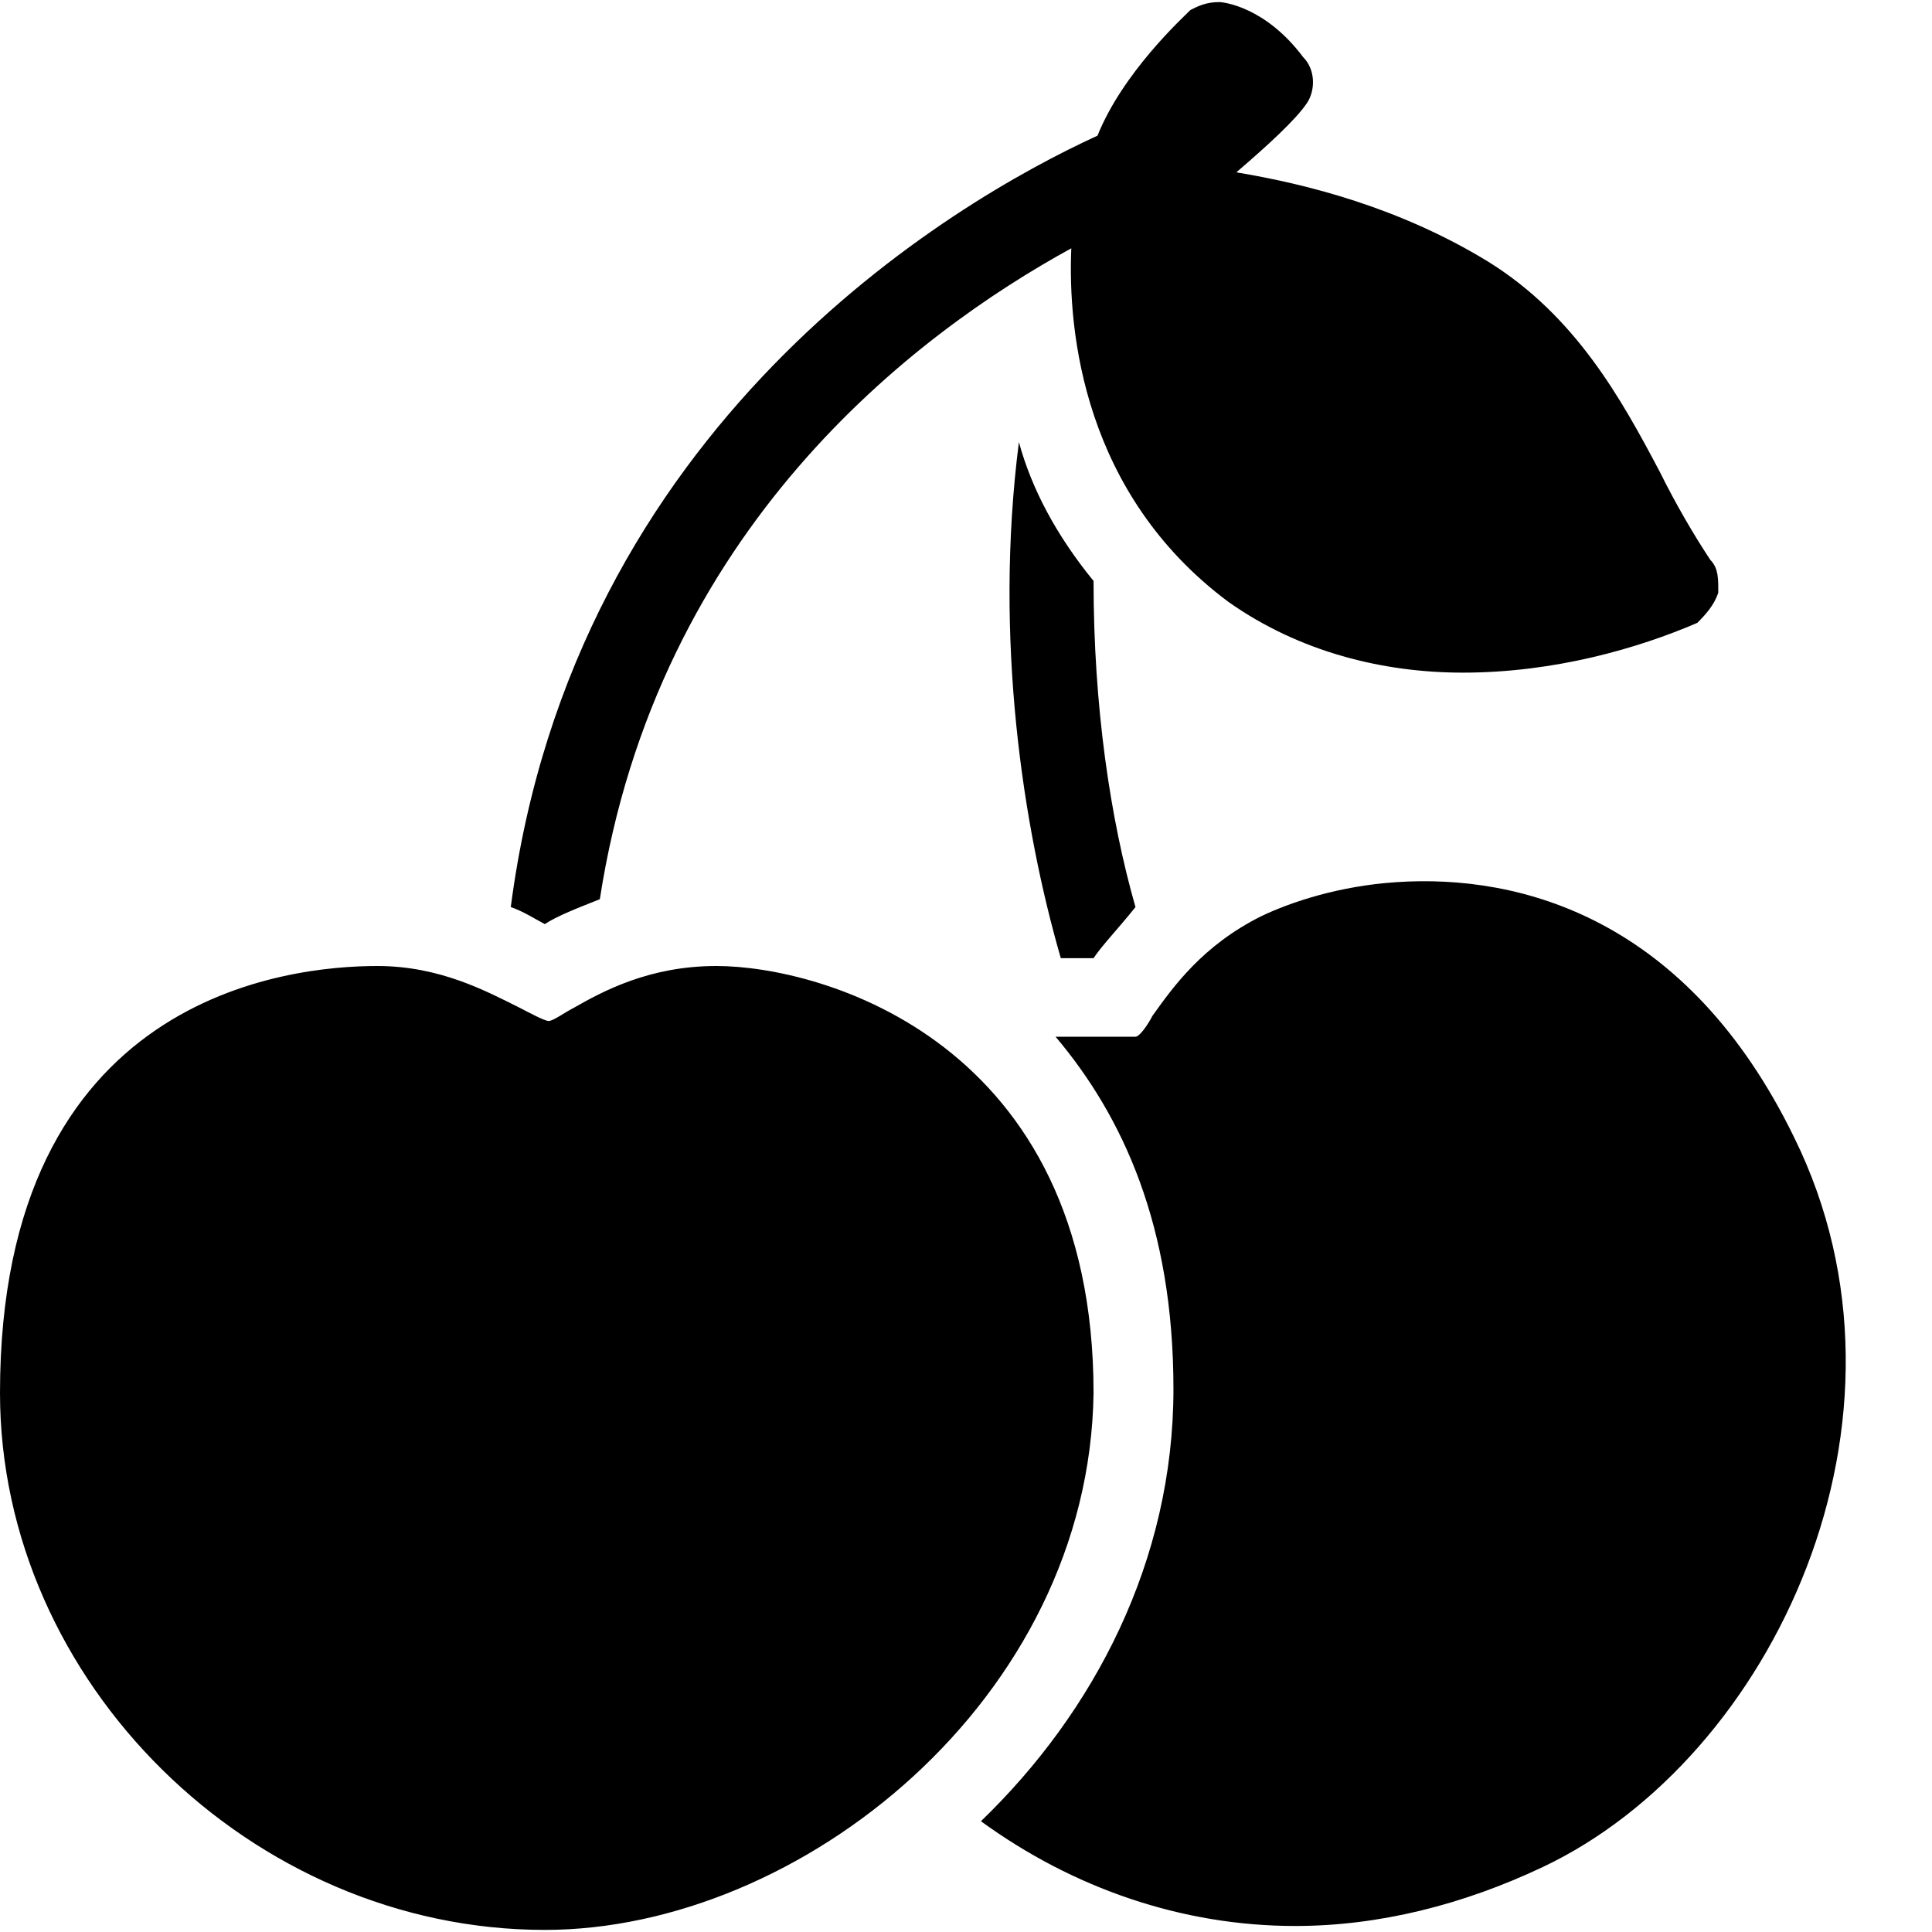 <?xml version="1.0" encoding="UTF-8"?><svg xmlns="http://www.w3.org/2000/svg" xmlns:xlink="http://www.w3.org/1999/xlink" contentScriptType="text/ecmascript" width="375" zoomAndPan="magnify" contentStyleType="text/css" viewBox="0 0 375 375" height="375" preserveAspectRatio="xMidYMid meet" version="1.0"><path fill="rgb(0%, 0%, 0%)" d="M 236.664 0.406 C 234.215 0.406 232.691 1.105 231.07 1.934 C 229.449 3.551 217.914 14.133 213.023 26.336 C 184.551 39.363 111.34 82.516 99.141 176.062 C 101.586 176.887 104.129 178.539 105.75 179.367 C 108.195 177.746 112.359 176.156 116.426 174.535 C 127.547 102.598 177.562 64.848 207.938 48.195 C 207.238 64.371 210.289 95.859 238.441 116.832 C 252.266 126.586 268.5 130.559 283.945 130.559 C 301.836 130.559 318.07 125.793 329.445 120.898 C 331.066 119.277 332.688 117.5 333.516 115.051 C 333.516 112.605 333.609 110.316 331.988 108.695 C 328.746 103.805 325.316 97.926 322.074 91.41 C 314.766 77.59 305.871 61.32 288.773 50.738 C 271.648 40.285 253.633 35.711 239.969 33.453 C 245.973 28.305 251.535 23.223 253.695 19.98 C 255.316 17.535 255.379 13.531 252.934 11.082 C 245.625 1.328 237.488 0.406 236.664 0.406 Z M 197.77 85.82 C 192.875 124.043 198.598 160.746 205.902 185.977 L 212.258 185.977 C 213.879 183.527 217.152 180.129 220.395 176.062 C 215.5 158.965 212.258 137.168 212.258 112.766 C 204.949 103.805 200.215 94.781 197.77 85.82 Z M 270.98 171.23 C 259.984 171.961 250.645 175.043 244.797 177.84 C 233.422 183.527 227.766 191.473 223.699 197.16 C 222.871 198.781 221.219 201.227 220.395 201.227 L 204.887 201.227 C 217.914 216.668 227.766 237.895 227.766 269.609 C 227.766 302.973 212.355 332.332 190.398 353.496 C 208.289 366.523 229.449 373.832 251.406 373.832 C 267.676 373.832 284.008 369.699 299.449 362.391 C 344.191 341.23 375.109 275.297 348.258 220.801 C 327.57 178.285 295.191 169.578 270.98 171.23 Z M 73.211 187.5 C 56.117 187.5 0 193.094 0 270.371 C 0 326.484 48.809 374.594 105.75 374.594 C 155.383 374.594 211.434 329.758 212.258 270.371 C 212.258 202.055 159.387 187.5 139.051 187.5 C 126.02 187.5 117.027 192.395 111.34 195.633 C 109.719 196.461 107.336 198.176 106.512 198.176 C 105.684 198.176 102.539 196.461 100.918 195.633 C 94.406 192.395 85.414 187.5 73.211 187.5 Z M 73.211 187.5 " fill-opacity="1" fill-rule="nonzero"/></svg>